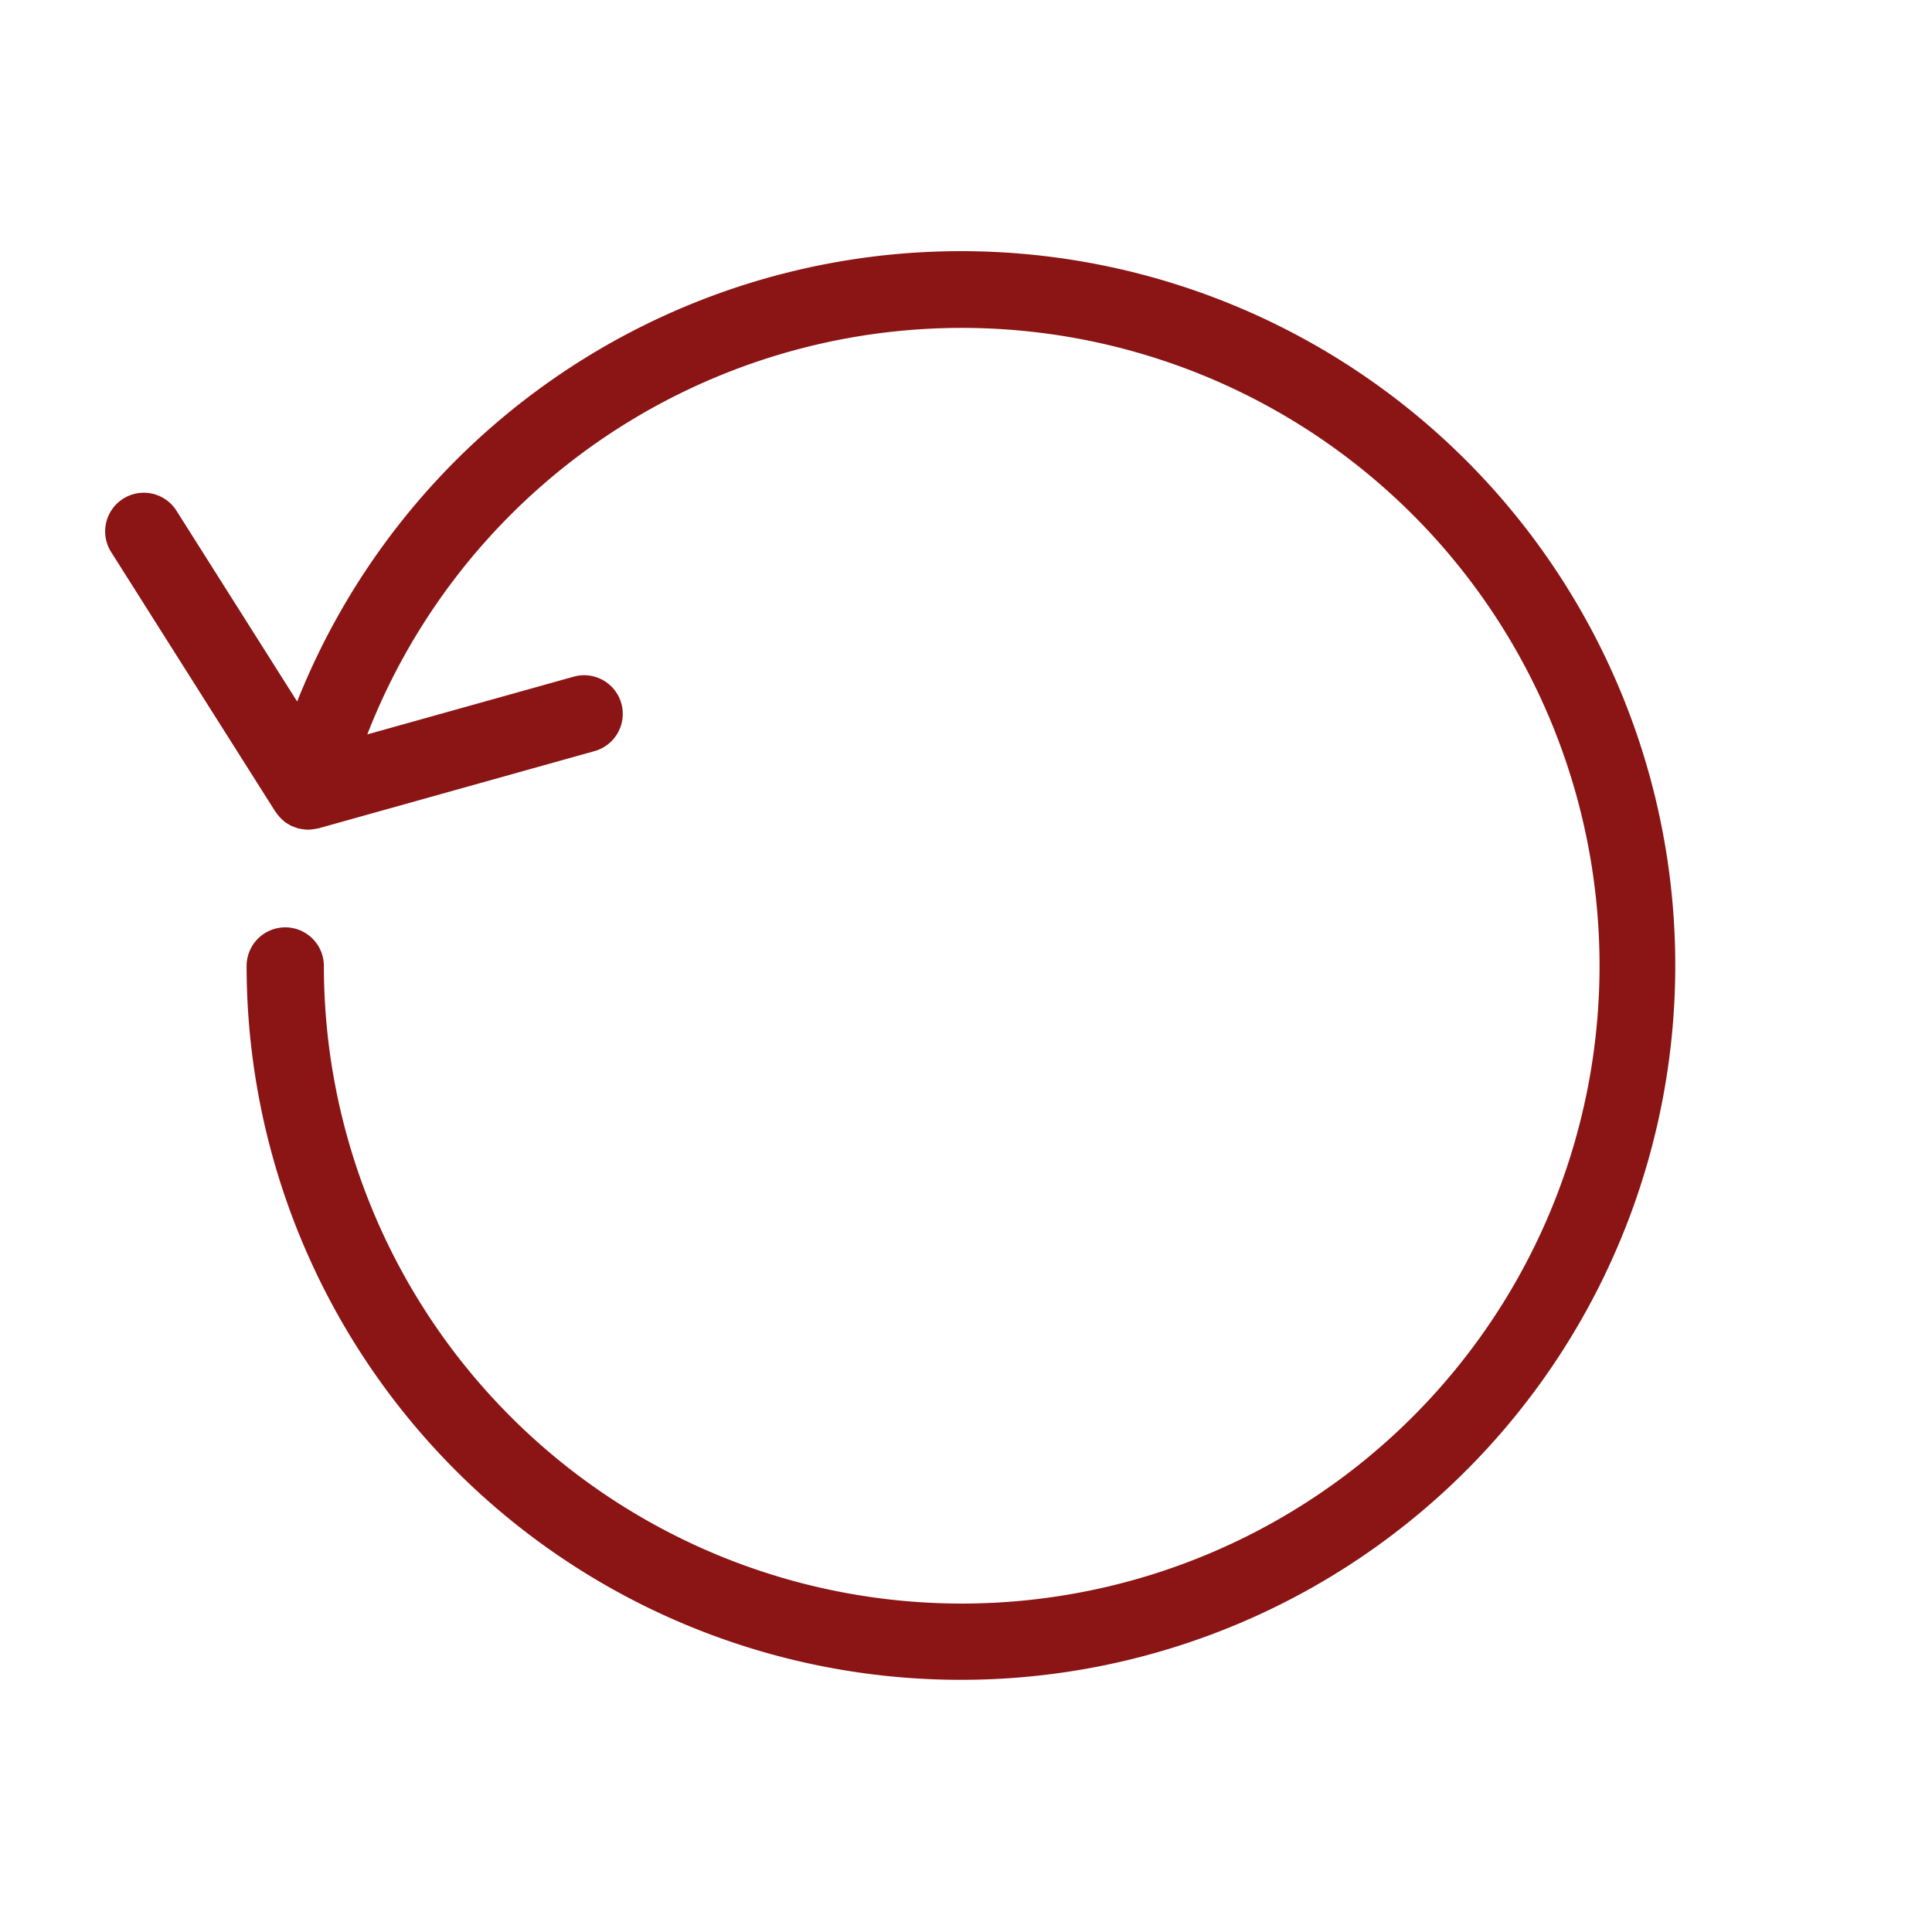 <svg xmlns="http://www.w3.org/2000/svg" viewBox="0 0 100 100" x="0px" y="0px" aria-hidden="true" width="100px" height="100px" style="fill:url(#CerosGradient_idab78019d3);"><defs><linearGradient class="cerosgradient" data-cerosgradient="true" id="CerosGradient_idab78019d3" gradientUnits="userSpaceOnUse" x1="50%" y1="100%" x2="50%" y2="0%"><stop offset="0%" stop-color="#8B1414"/><stop offset="100%" stop-color="#8B1414"/></linearGradient><linearGradient/></defs><title>Artboard 2</title><g data-name="Layer 2"><path d="M14.256,42.016c.009.014.021.023.03.037.019.029.041.053.061.081a1.984,1.984,0,0,0,.189.22c.035.035.07.07.108.102.032.028.061.058.095.084.012.009.026.015.038.024.046.033.096.062.145.091.034.02.065.044.099.062a2.017,2.017,0,0,0,.224.092c.037.014.071.029.109.041.026.008.05.022.077.029l.014.002c.028.007.057.008.086.014a1.99,1.99,0,0,0,.368.046c.012 0.0.024.004.037.005l.009.002.001-0.0.002 0c.027,0,.054-.01.081-.011a1.967,1.967,0,0,0,.379-.052c.026-.006.052-.003.078-.011l.007-.002.004-.001,14.276-3.994a2,2,0,0,0-1.078-3.853L19.012,38.012A33.014,33.014,0,1,1,16.764,50a2,2,0,0,0-4,0,36.974,36.974,0,1,0,2.617-13.689l-6.247-9.876a2,2,0,1,0-3.381,2.139Z" style="fill:url(#CerosGradient_idab78019d3);"/></g></svg>